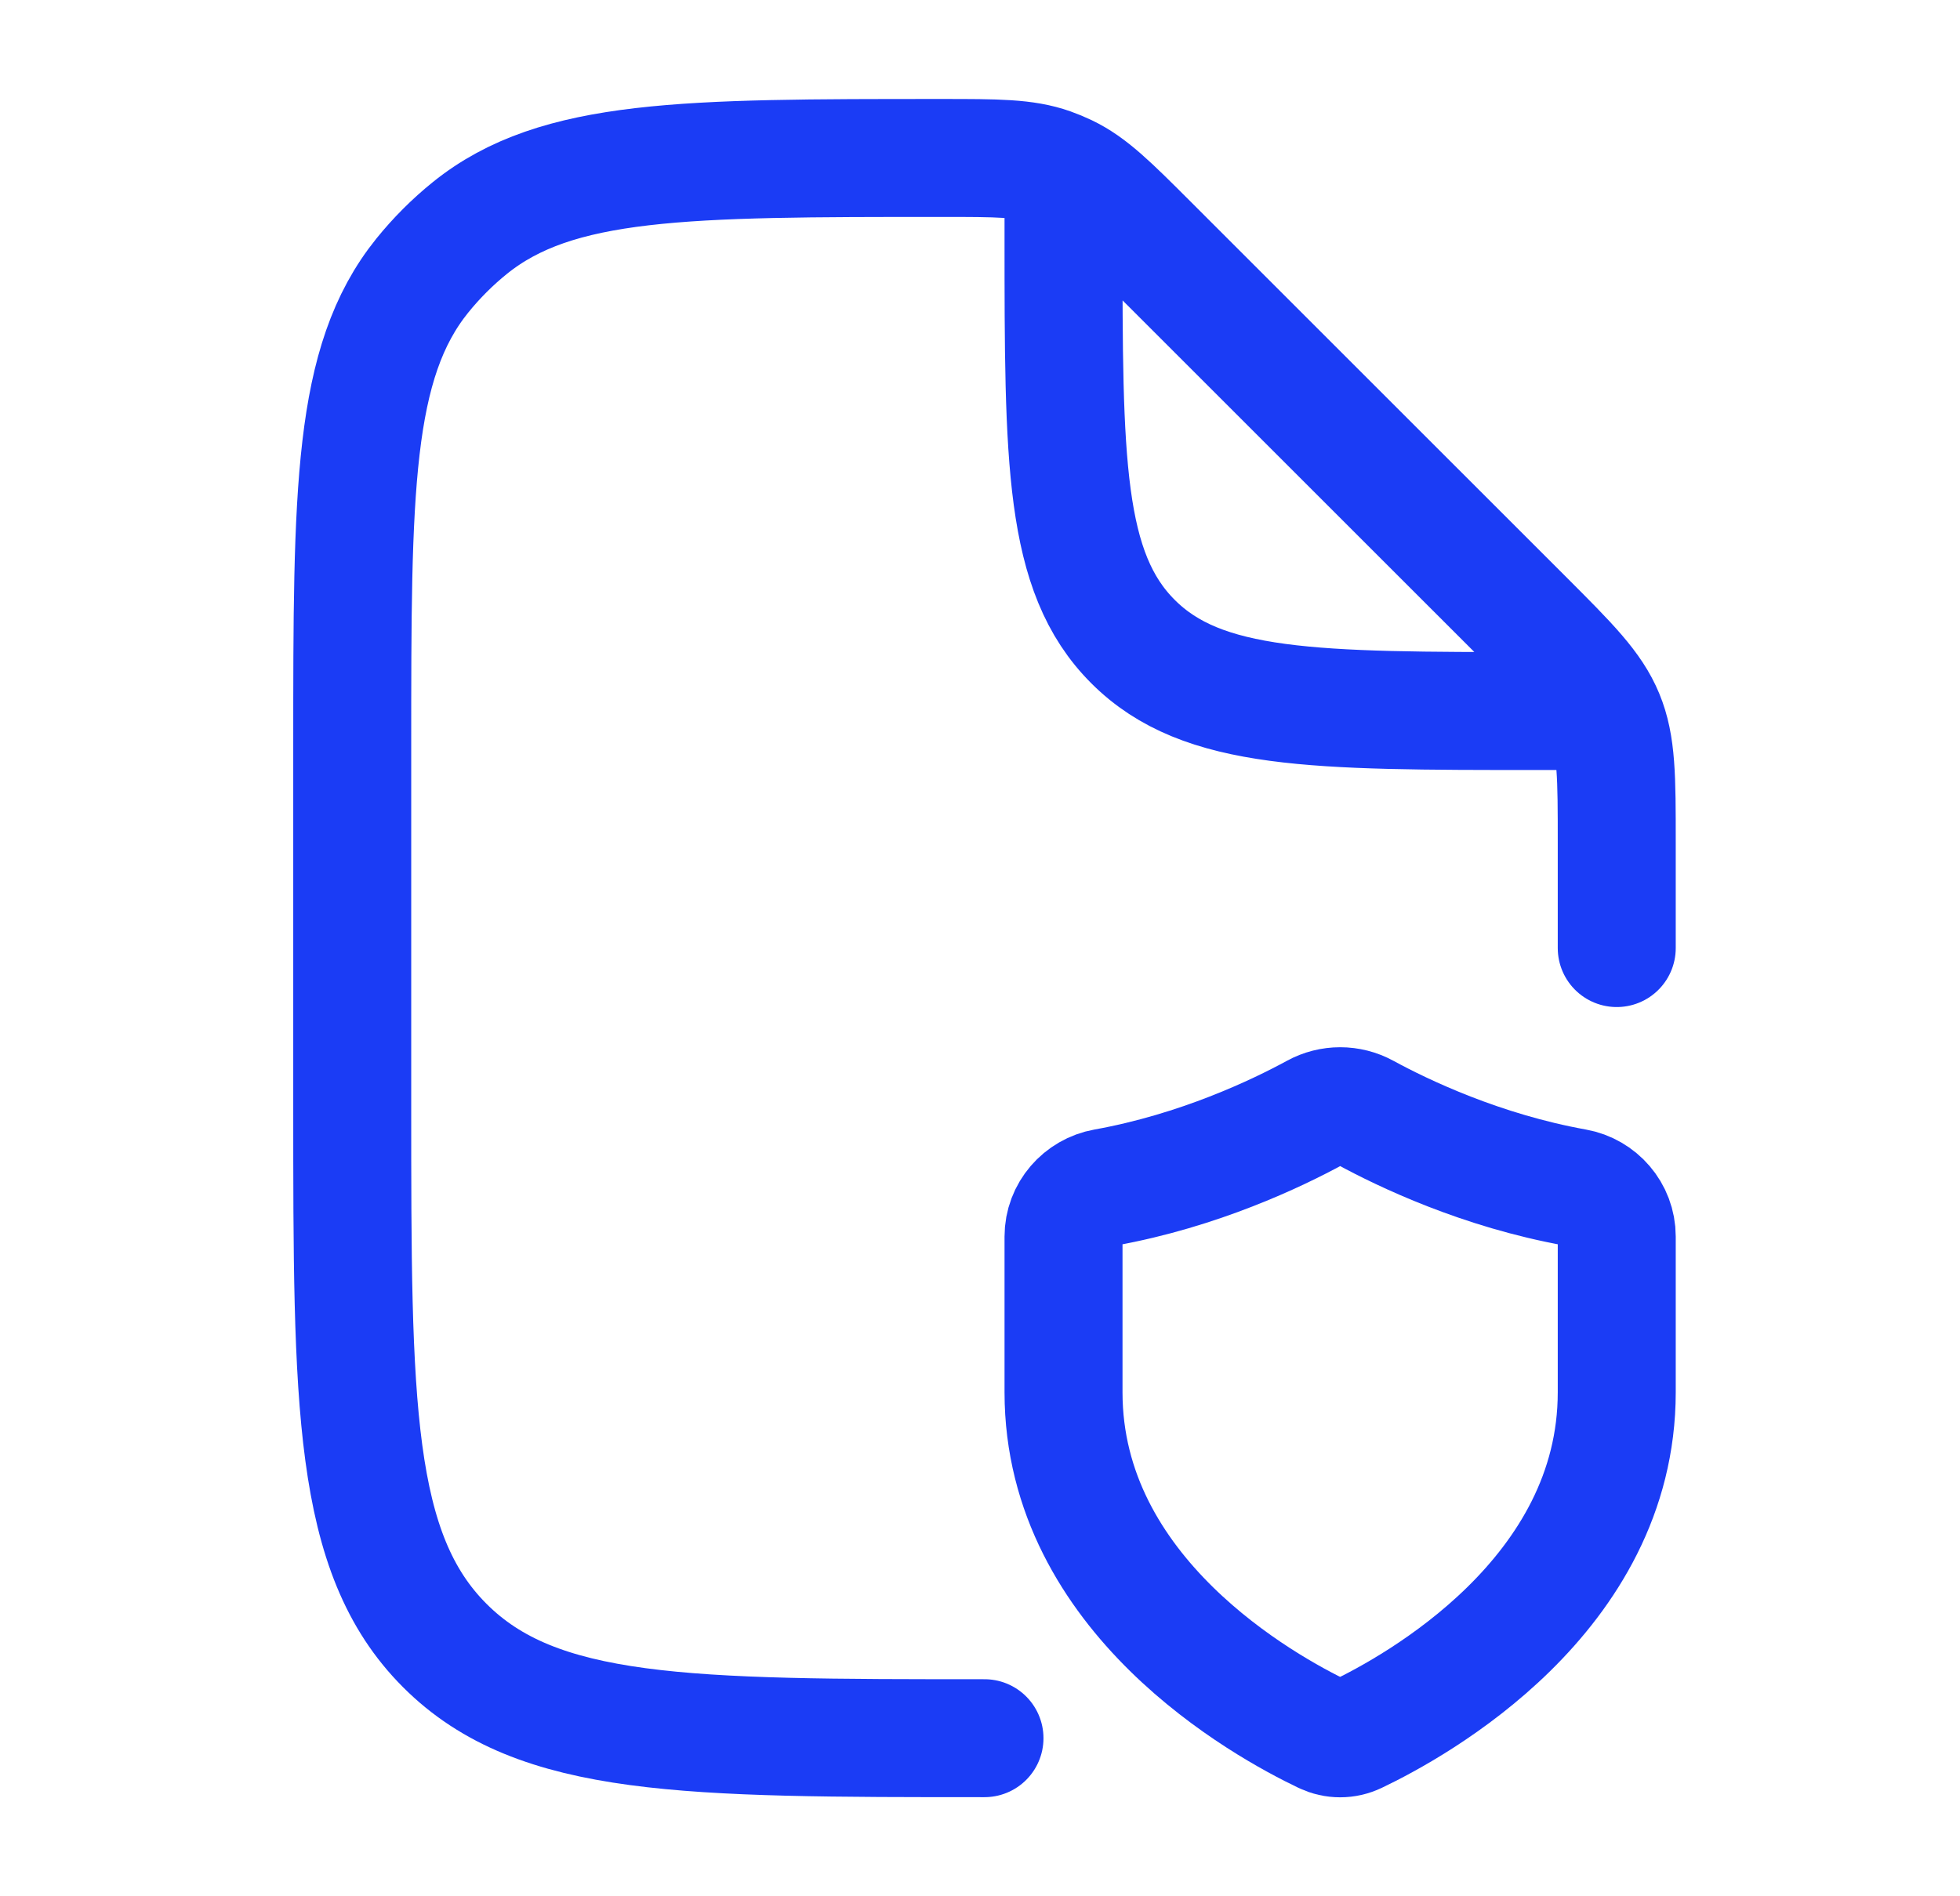 <svg width="31" height="30" viewBox="0 0 31 30" fill="none" xmlns="http://www.w3.org/2000/svg">
<path d="M25.571 14.999V13.32C25.571 12.298 25.571 11.787 25.381 11.328C25.191 10.868 24.829 10.507 24.107 9.784L18.186 3.864C17.562 3.24 17.251 2.928 16.864 2.743C16.784 2.705 16.702 2.671 16.618 2.641C16.214 2.499 15.773 2.499 14.891 2.499C10.835 2.499 8.807 2.499 7.433 3.606C7.155 3.83 6.903 4.083 6.679 4.36C5.571 5.734 5.571 7.762 5.571 11.819V17.499C5.571 22.213 5.571 24.57 7.036 26.034C8.5 27.499 10.857 27.499 15.571 27.499M16.821 3.124V3.749C16.821 7.284 16.821 9.052 17.92 10.15C19.018 11.249 20.786 11.249 24.321 11.249H24.946" stroke="#1B3CF5" stroke-width="1.866" stroke-linecap="round" stroke-linejoin="round"/>
<path d="M25.571 22.026V19.563C25.571 19.175 25.287 18.854 24.918 18.788C23.43 18.521 22.195 17.93 21.593 17.602C21.346 17.467 21.047 17.467 20.8 17.602C20.198 17.93 18.963 18.521 17.475 18.788C17.106 18.854 16.821 19.175 16.821 19.563V22.026C16.821 25.241 19.999 26.994 20.938 27.442C21.104 27.521 21.289 27.521 21.454 27.442C22.393 26.994 25.571 25.241 25.571 22.026Z" stroke="#1B3CF5" stroke-width="1.866" stroke-linecap="round"/>
</svg>
